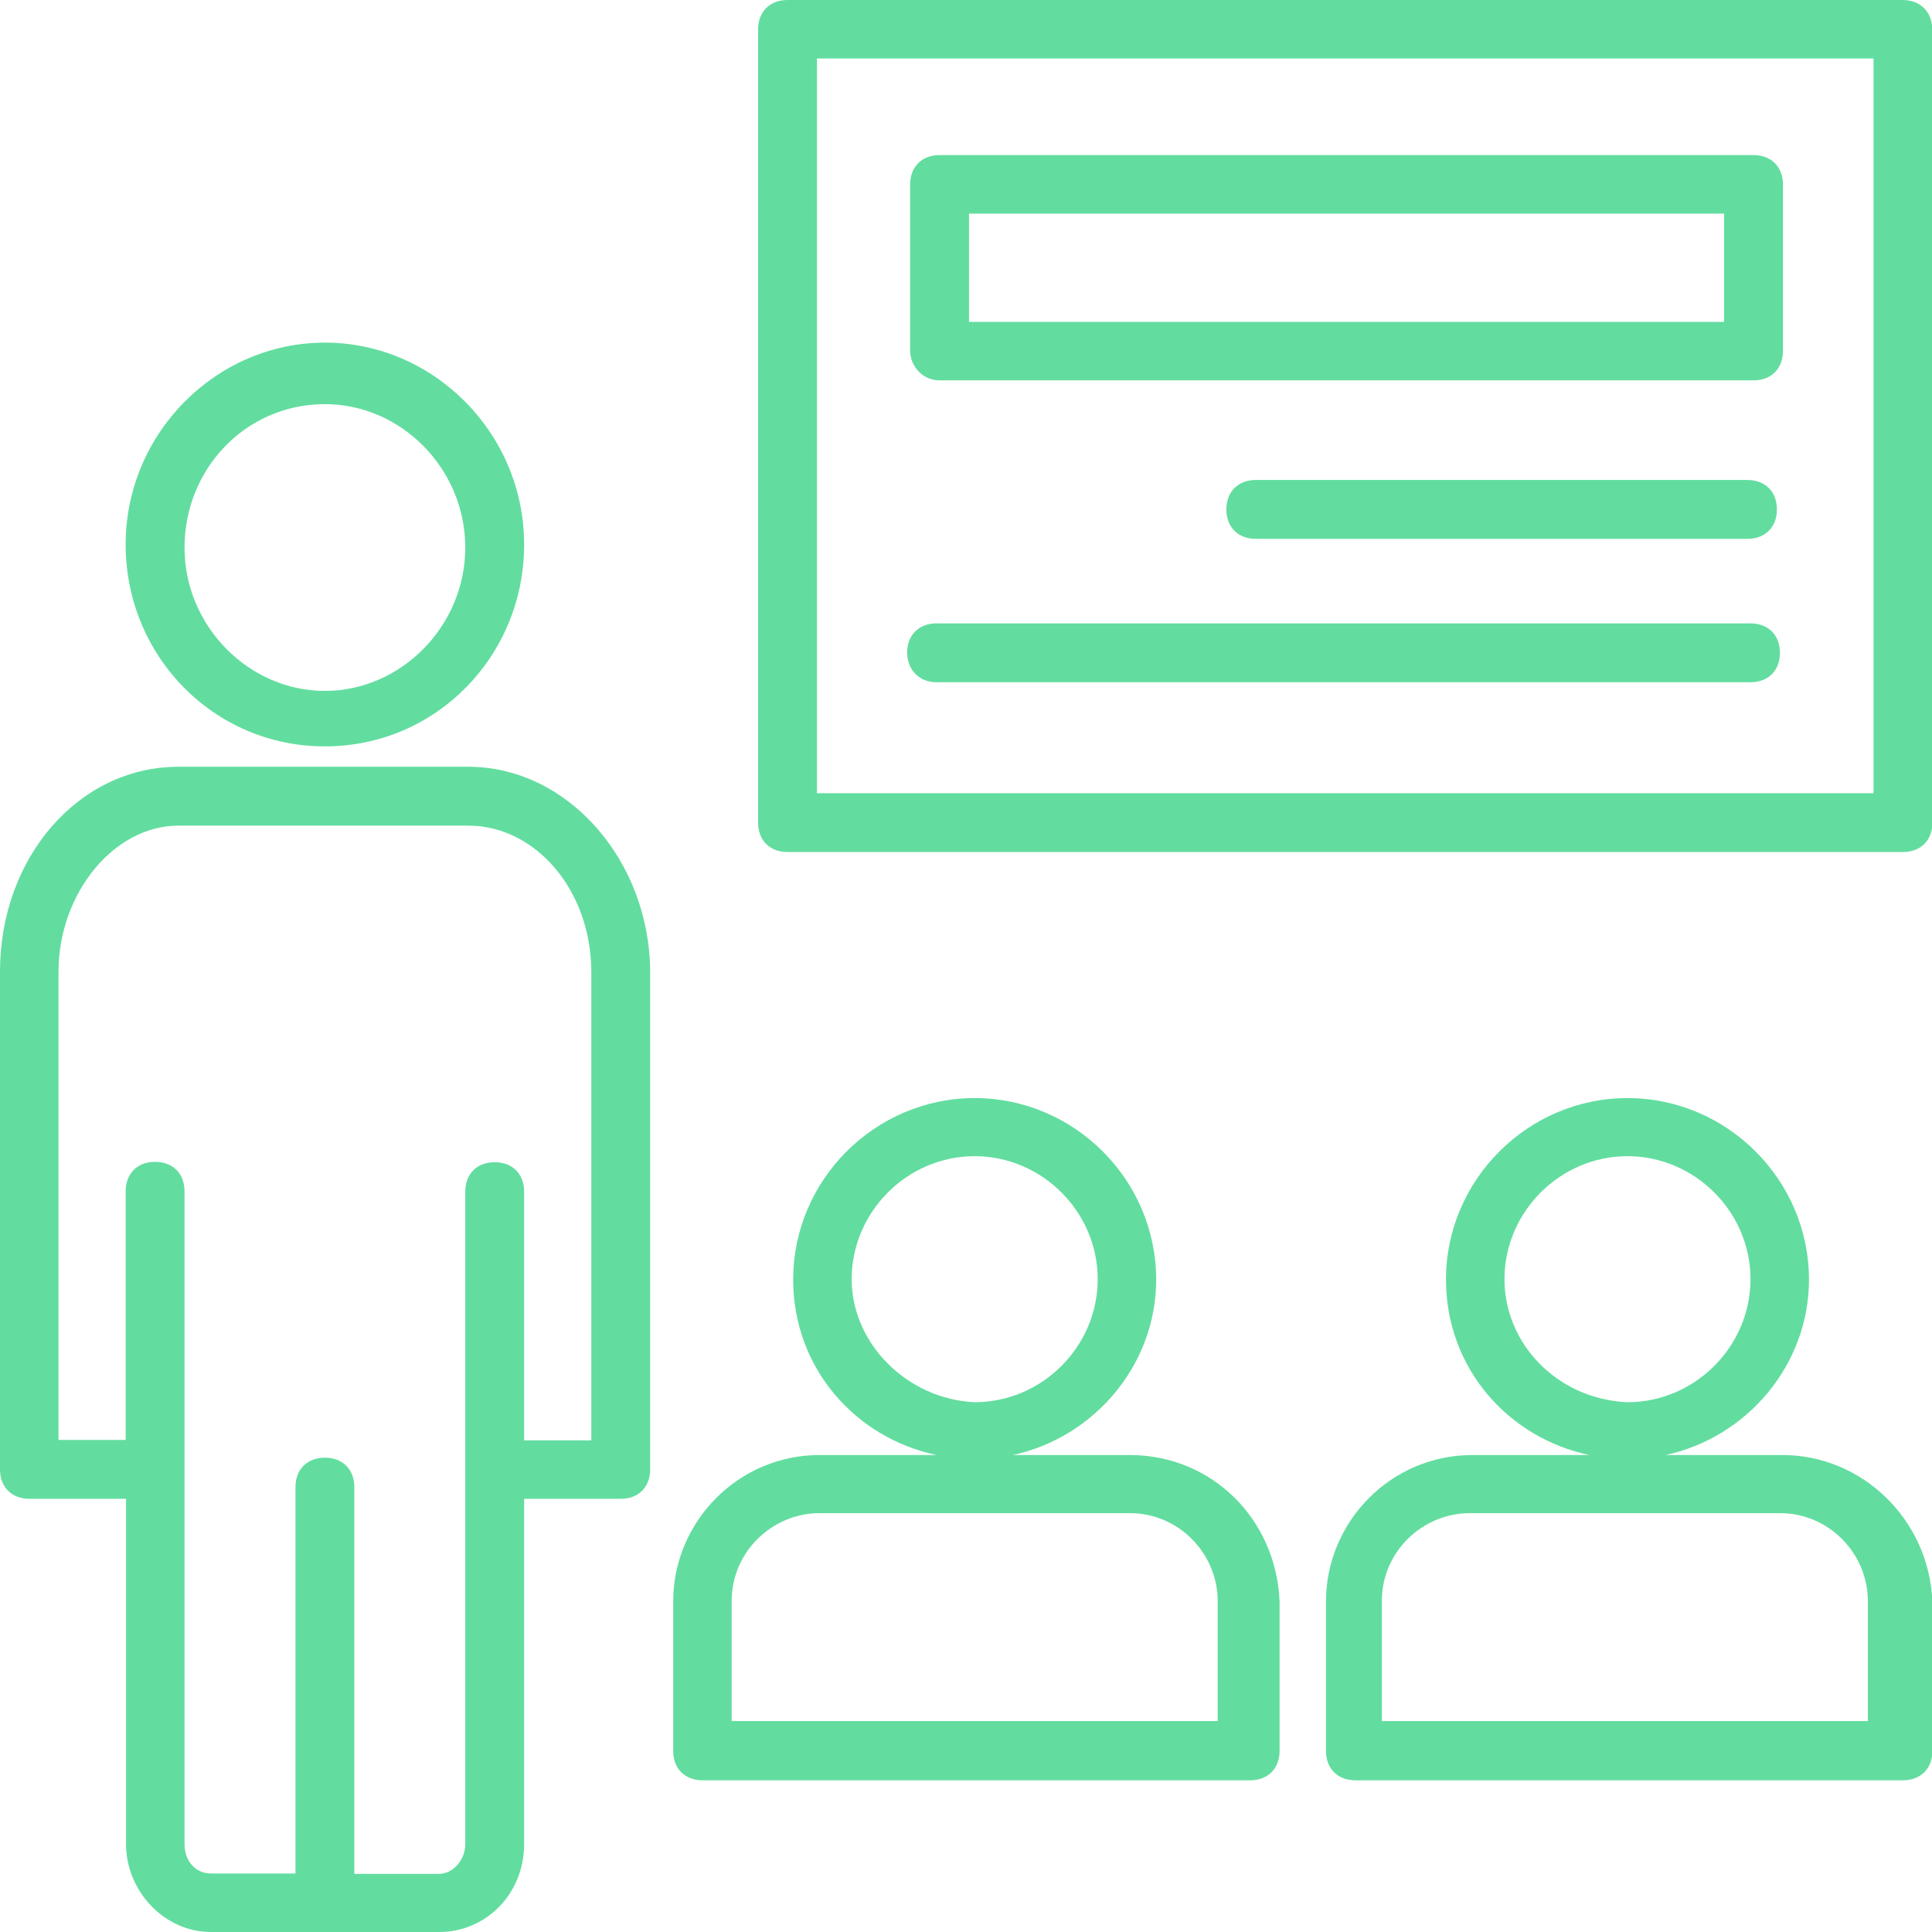 <?xml version="1.0" encoding="utf-8"?>
<!-- Generator: Adobe Illustrator 23.0.2, SVG Export Plug-In . SVG Version: 6.00 Build 0)  -->
<svg version="1.1" id="Layer_1" xmlns:svgjs="http://svgjs.com/svgjs"
	 xmlns="http://www.w3.org/2000/svg" xmlns:xlink="http://www.w3.org/1999/xlink" x="0px" y="0px" viewBox="0 0 512 512"
	 style="enable-background:new 0 0 512 512;" xml:space="preserve">
<style type="text/css">
	.st0{fill:#62DD9F;}
</style>
<g>
	<path class="st0" d="M299.4,385.6h-31c21.7-4.7,38-24,38-46.5c0-26.4-21.7-48.1-48.1-48.1s-48.1,21.7-48.1,48.1
		c0,23.3,16.3,41.9,38,46.5h-31c-21.7,0-38.8,17.8-38.8,38.8v39.6c0,4.7,3.1,7.8,7.8,7.8h145.1c4.7,0,7.8-3.1,7.8-7.8v-39.6
		C338.2,402.6,321.2,385.6,299.4,385.6z M225.7,339c0-17.8,14.7-32.6,32.6-32.6c17.8,0,32.6,14.7,32.6,32.6
		c0,17.8-14.7,32.6-32.6,32.6C240.5,370.8,225.7,356.1,225.7,339L225.7,339z M322.7,456.1H193.9v-31.8c0-13.2,10.9-23.3,23.3-23.3
		h82.2c13.2,0,23.3,10.9,23.3,23.3L322.7,456.1L322.7,456.1z M472.4,385.6h-31c21.7-4.7,38-24,38-46.5c0-26.4-21.7-48.1-48.1-48.1
		c-26.4,0-48.1,21.7-48.1,48.1c0,23.3,16.3,41.9,38,46.5h-31c-21.7,0-38.8,17.8-38.8,38.8v39.6c0,4.7,3.1,7.8,7.8,7.8h145.1
		c4.7,0,7.8-3.1,7.8-7.8v-39.6C511.2,402.6,493.4,385.6,472.4,385.6L472.4,385.6z M398.7,339c0-17.8,14.7-32.6,32.6-32.6
		c17.8,0,32.6,14.7,32.6,32.6c0,17.8-14.7,32.6-32.6,32.6C412.7,370.8,398.7,356.1,398.7,339z M366.2,456.1v-31.8
		c0-13.2,10.9-23.3,23.3-23.3h82.2c13.2,0,23.3,10.9,23.3,23.3v31.8H366.2z M124.1,203.2H47.3c-26.4,0-47.3,24-47.3,54.3v131.9
		c0,4.7,3.1,7.8,7.8,7.8h25.6v91.5c0,12.4,10.1,23.3,22.5,23.3h60.5c12.4,0,22.5-10.1,22.5-23.3v-91.5h25.6c4.7,0,7.8-3.1,7.8-7.8
		V257.6C172.2,228.1,150.5,203.2,124.1,203.2L124.1,203.2z M156.7,381.7h-17.8v-65.9c0-4.7-3.1-7.8-7.8-7.8c-4.7,0-7.8,3.1-7.8,7.8
		v173c0,3.9-3.1,7.8-7,7.8H93.9V394.1c0-4.7-3.1-7.8-7.8-7.8s-7.8,3.1-7.8,7.8v102.4H55.9c-3.9,0-7-3.1-7-7.8v-173
		c0-4.7-3.1-7.8-7.8-7.8s-7.8,3.1-7.8,7.8v65.9H15.5V257.6c0-20.9,14.7-38.8,31.8-38.8h76.8c17.8,0,32.6,17.1,32.6,38.8L156.7,381.7
		L156.7,381.7z M86.1,197.8c29.5,0,52.8-24,52.8-53.5s-24-53.5-52.8-53.5s-52.8,24-52.8,53.5S56.6,197.8,86.1,197.8z M86.1,107.1
		c20.2,0,37.2,17.1,37.2,38s-17.1,38-37.2,38s-37.2-17.1-37.2-38S65.2,107.1,86.1,107.1z M504.2,0H208.7c-4.7,0-7.8,3.1-7.8,7.8V218
		c0,4.7,3.1,7.8,7.8,7.8h295.6c4.7,0,7.8-3.1,7.8-7.8V7.8C512,3.1,508.9,0,504.2,0z M496.5,210.2h-280V15.5h280L496.5,210.2
		L496.5,210.2z"/>
	<path class="st0" d="M248.2,180.8h215.7c4.7,0,7.8-3.1,7.8-7.8c0-4.7-3.1-7.8-7.8-7.8H248.2c-4.7,0-7.8,3.1-7.8,7.8
		C240.5,177.6,243.6,180.8,248.2,180.8z M463.1,127.2H332.8c-4.7,0-7.8,3.1-7.8,7.8c0,4.7,3.1,7.8,7.8,7.8h130.3
		c4.7,0,7.8-3.1,7.8-7.8S467.8,127.2,463.1,127.2L463.1,127.2z M249,100.8h215.7c4.7,0,7.8-3.1,7.8-7.8V48.9c0-4.7-3.1-7.8-7.8-7.8
		H249c-4.7,0-7.8,3.1-7.8,7.8v44.2C241.3,97,244.4,100.8,249,100.8z M256.8,56.6h200.1v28.7H256.8C256.8,85.3,256.8,56.6,256.8,56.6
		z"/>
</g>
</svg>
